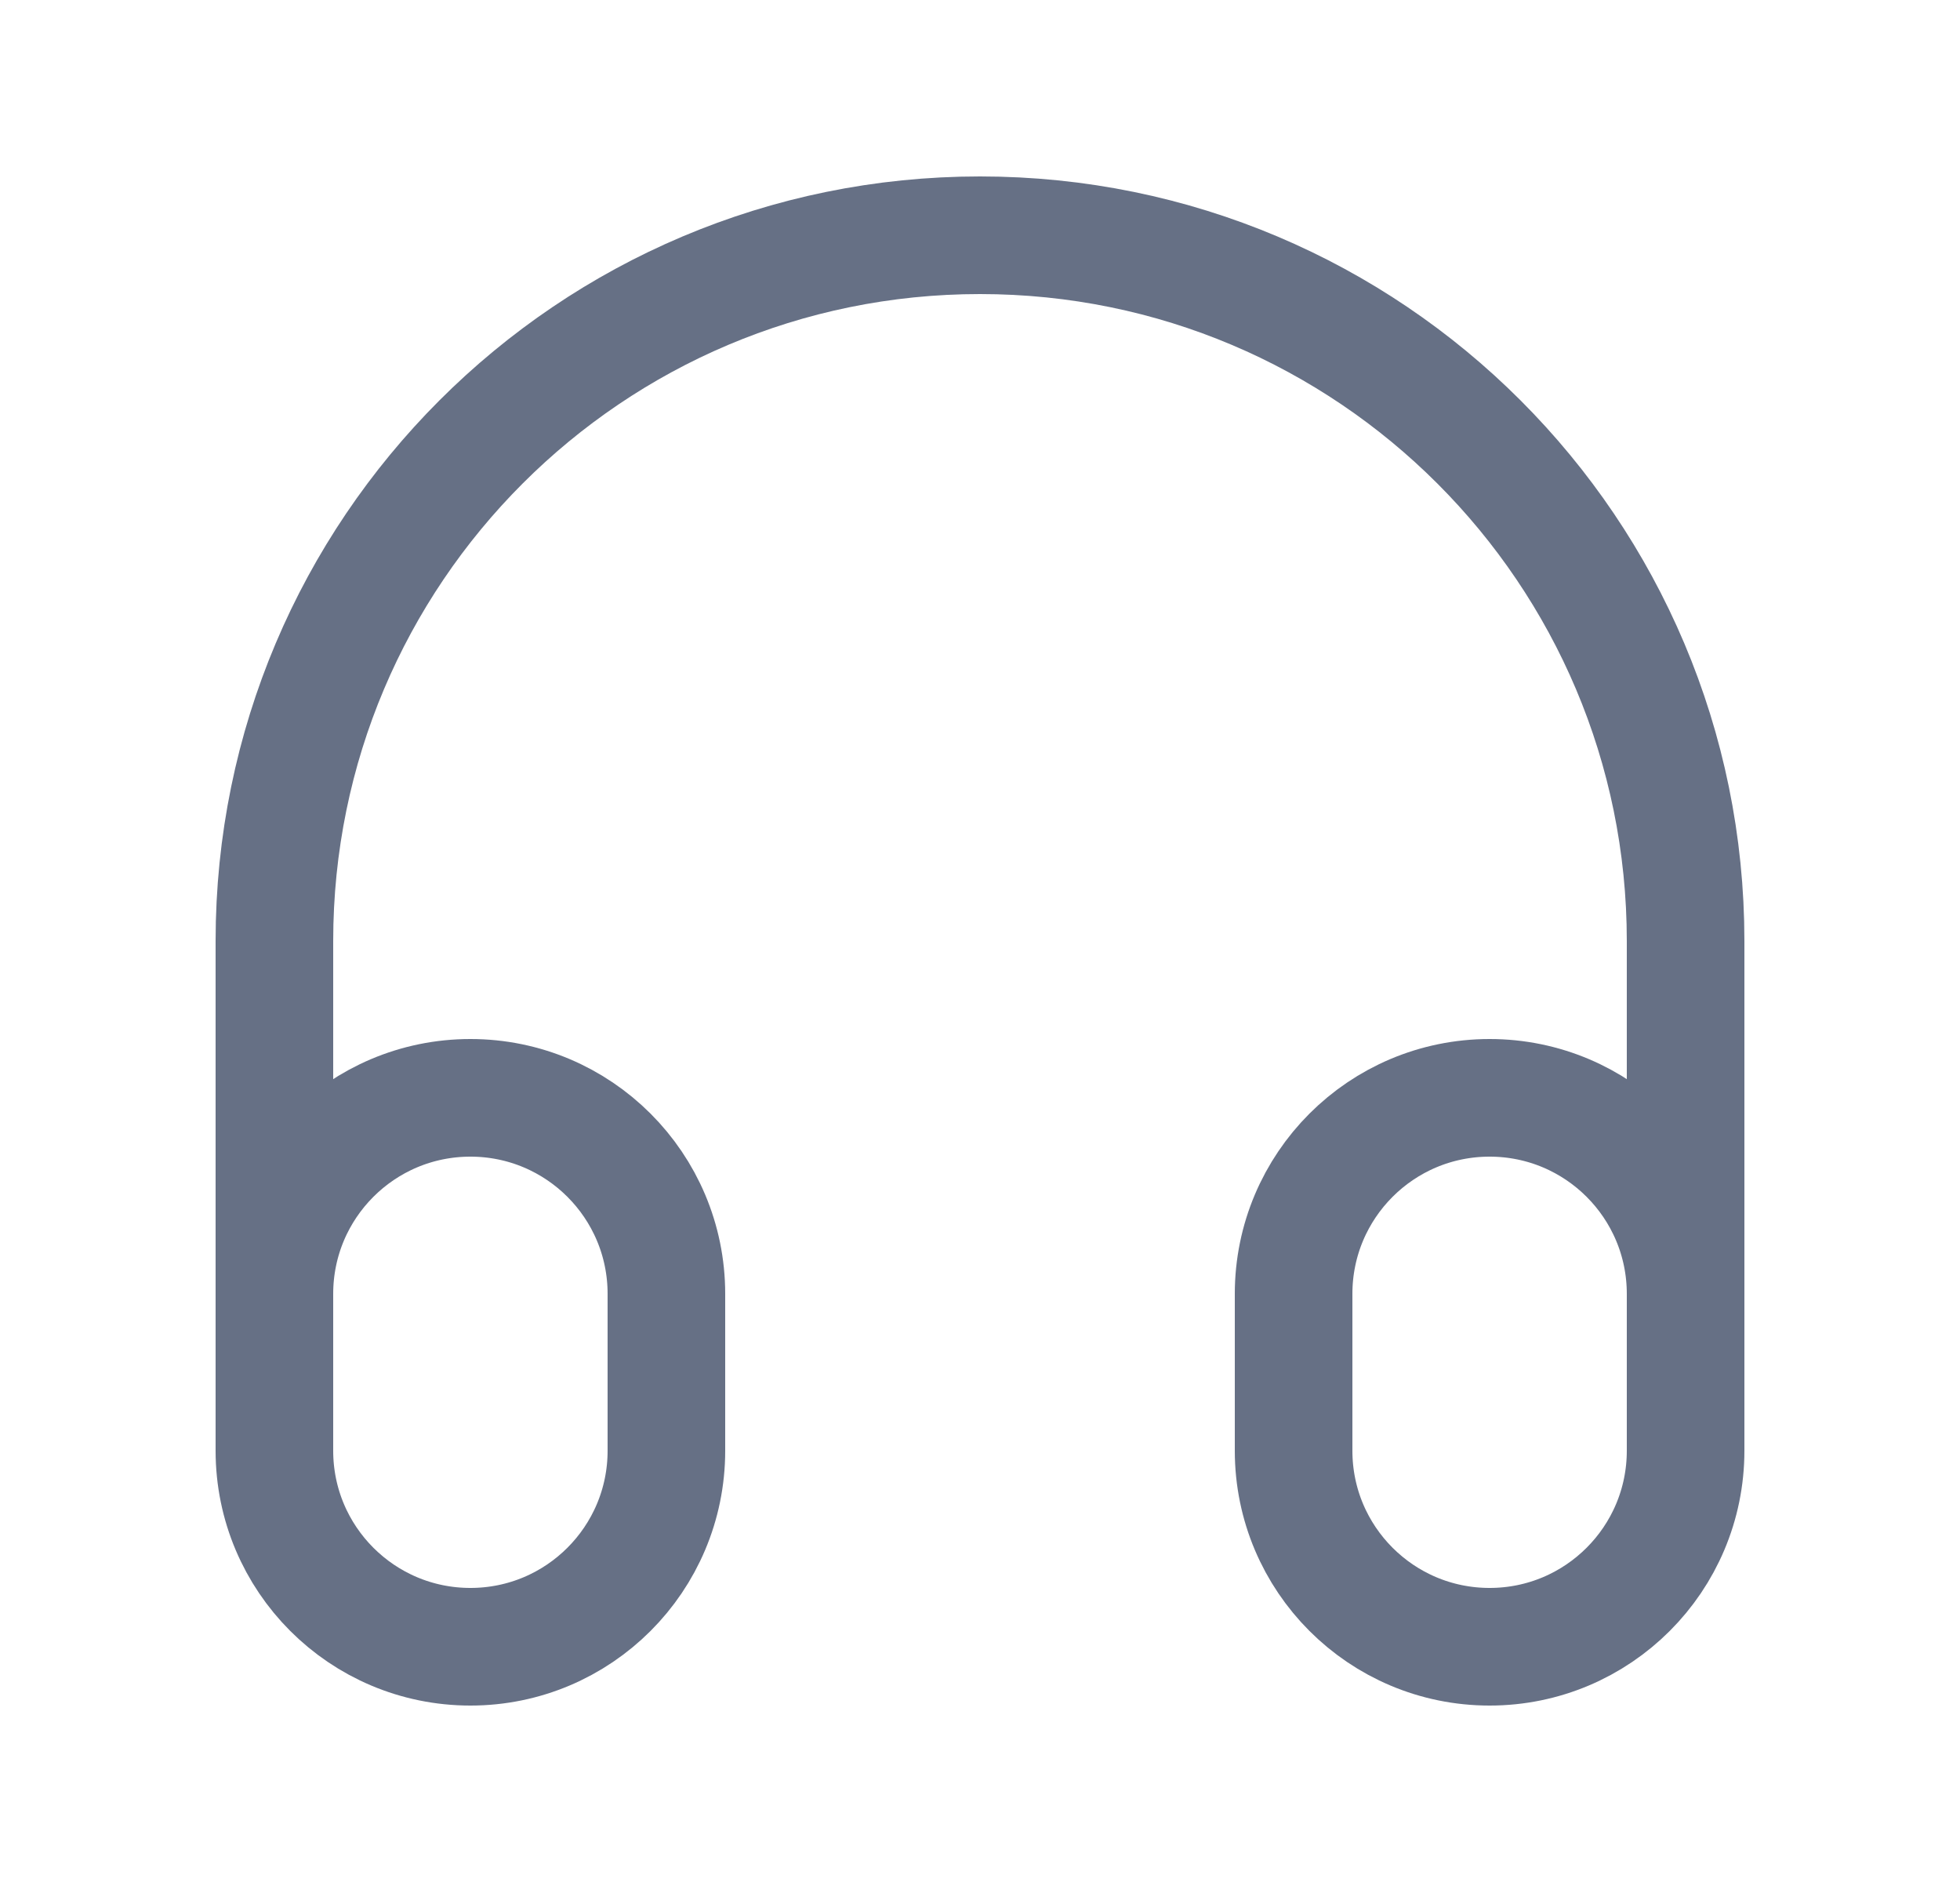 <svg width="25" height="24" viewBox="0 0 25 24" fill="none" xmlns="http://www.w3.org/2000/svg">
<path d="M21.5 18V12C21.5 7.029 17.471 3 12.5 3C7.529 3 3.5 7.029 3.5 12V18M6 21C4.619 21 3.5 19.881 3.5 18.5V16.5C3.5 15.119 4.619 14 6 14C7.381 14 8.5 15.119 8.5 16.5V18.5C8.5 19.881 7.381 21 6 21ZM19 21C17.619 21 16.5 19.881 16.5 18.5V16.5C16.5 15.119 17.619 14 19 14C20.381 14 21.5 15.119 21.5 16.5V18.5C21.5 19.881 20.381 21 19 21Z" stroke="#667085" stroke-width="1.5" stroke-linecap="round" stroke-linejoin="round"/>
</svg>
